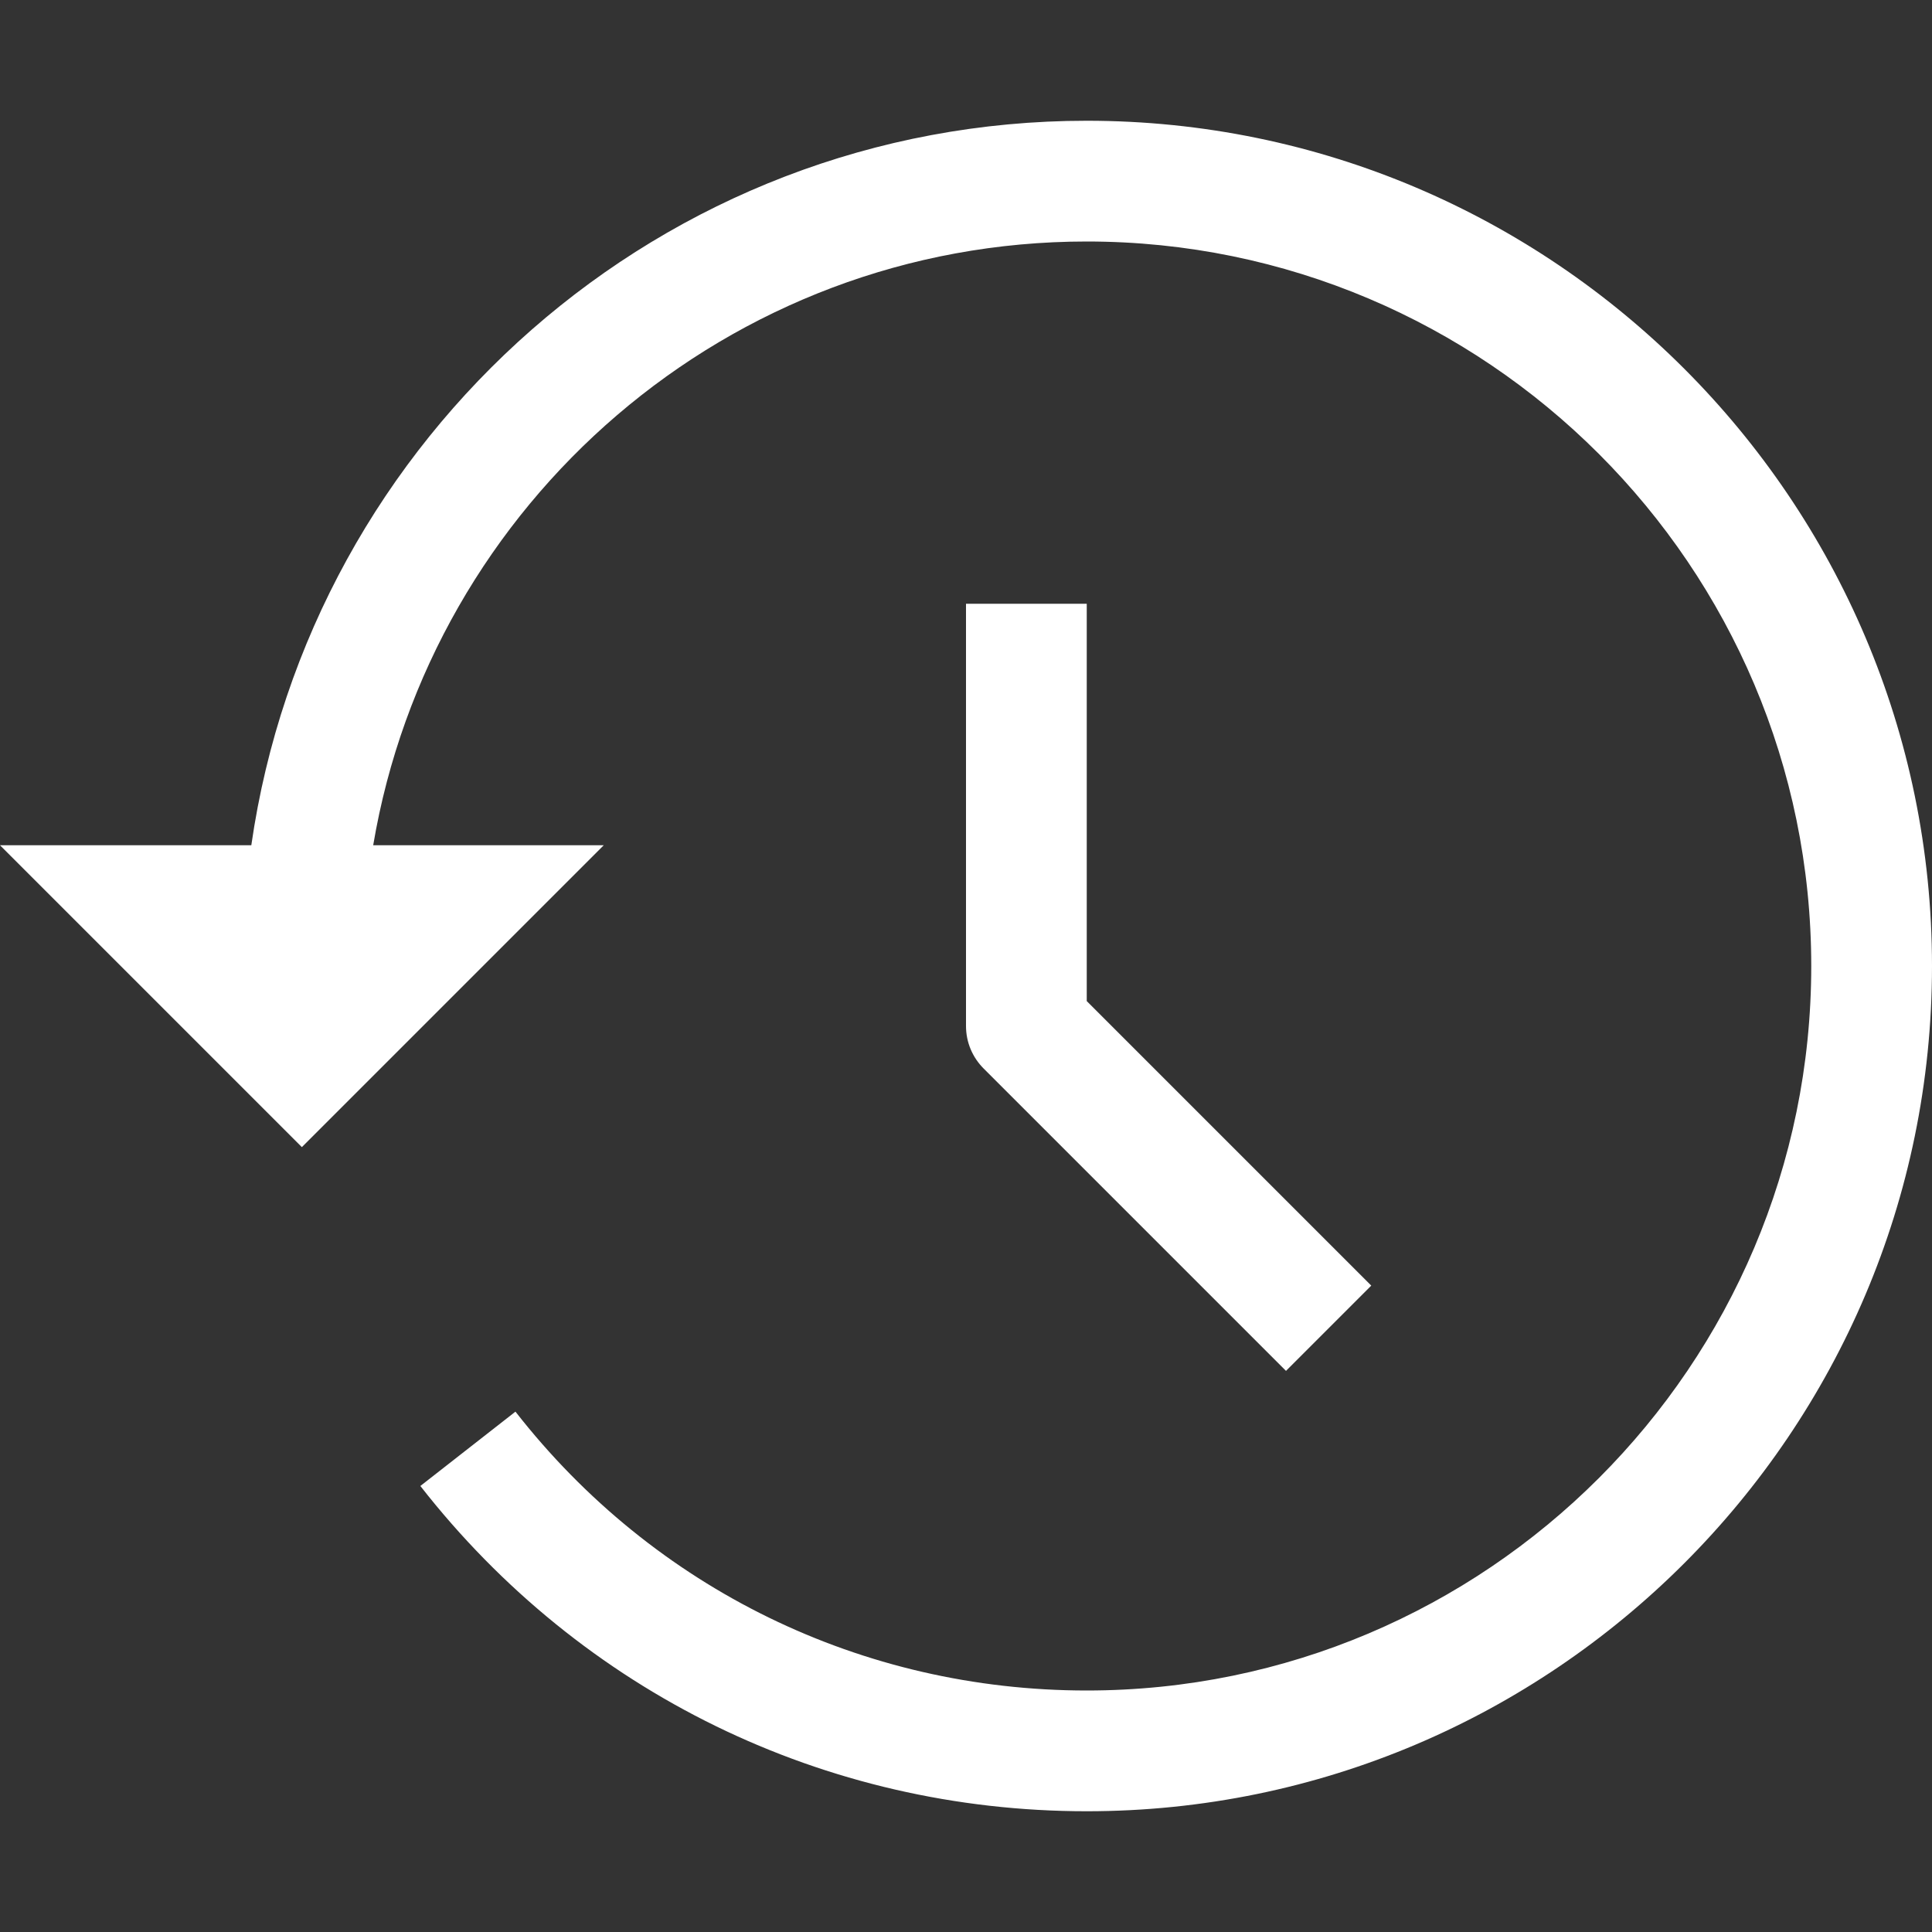 <?xml version="1.0" encoding="utf-8"?>
<!-- Generator: Adobe Illustrator 25.0.1, SVG Export Plug-In . SVG Version: 6.00 Build 0)  -->
<svg version="1.1" id="Capa_1" xmlns="http://www.w3.org/2000/svg" xmlns:xlink="http://www.w3.org/1999/xlink" x="0px" y="0px"
	 viewBox="0 0 512 512" style="enable-background:new 0 0 512 512;" xml:space="preserve">
<rect x="0" y="0" width="512" height="512" fill="#333333" stroke="none"/>
<style type="text/css">
	.st0{fill:#FFFFFF;}
</style>
<path class="st0" d="M256,160l0,111.9c0,4.3,1.7,8.3,4.7,11.3l80.1,80.1l22.6-22.6l-75.4-75.4l0-105.3H256z"/>
<path class="st0" d="M288,32C175.4,32,82.2,115.6,66.6,224H0l80,80l80-80H98.9C114.2,133.3,193,64,288,64c105.9,0,192,86.1,192,192
	s-86.1,192-192,192c-59.5,0-114.7-26.9-151.4-73.9l-25.2,19.7C154.2,448.6,218.6,480,288,480c123.5,0,224-100.5,224-224
	S411.5,32,288,32L288,32z"/>
</svg>
